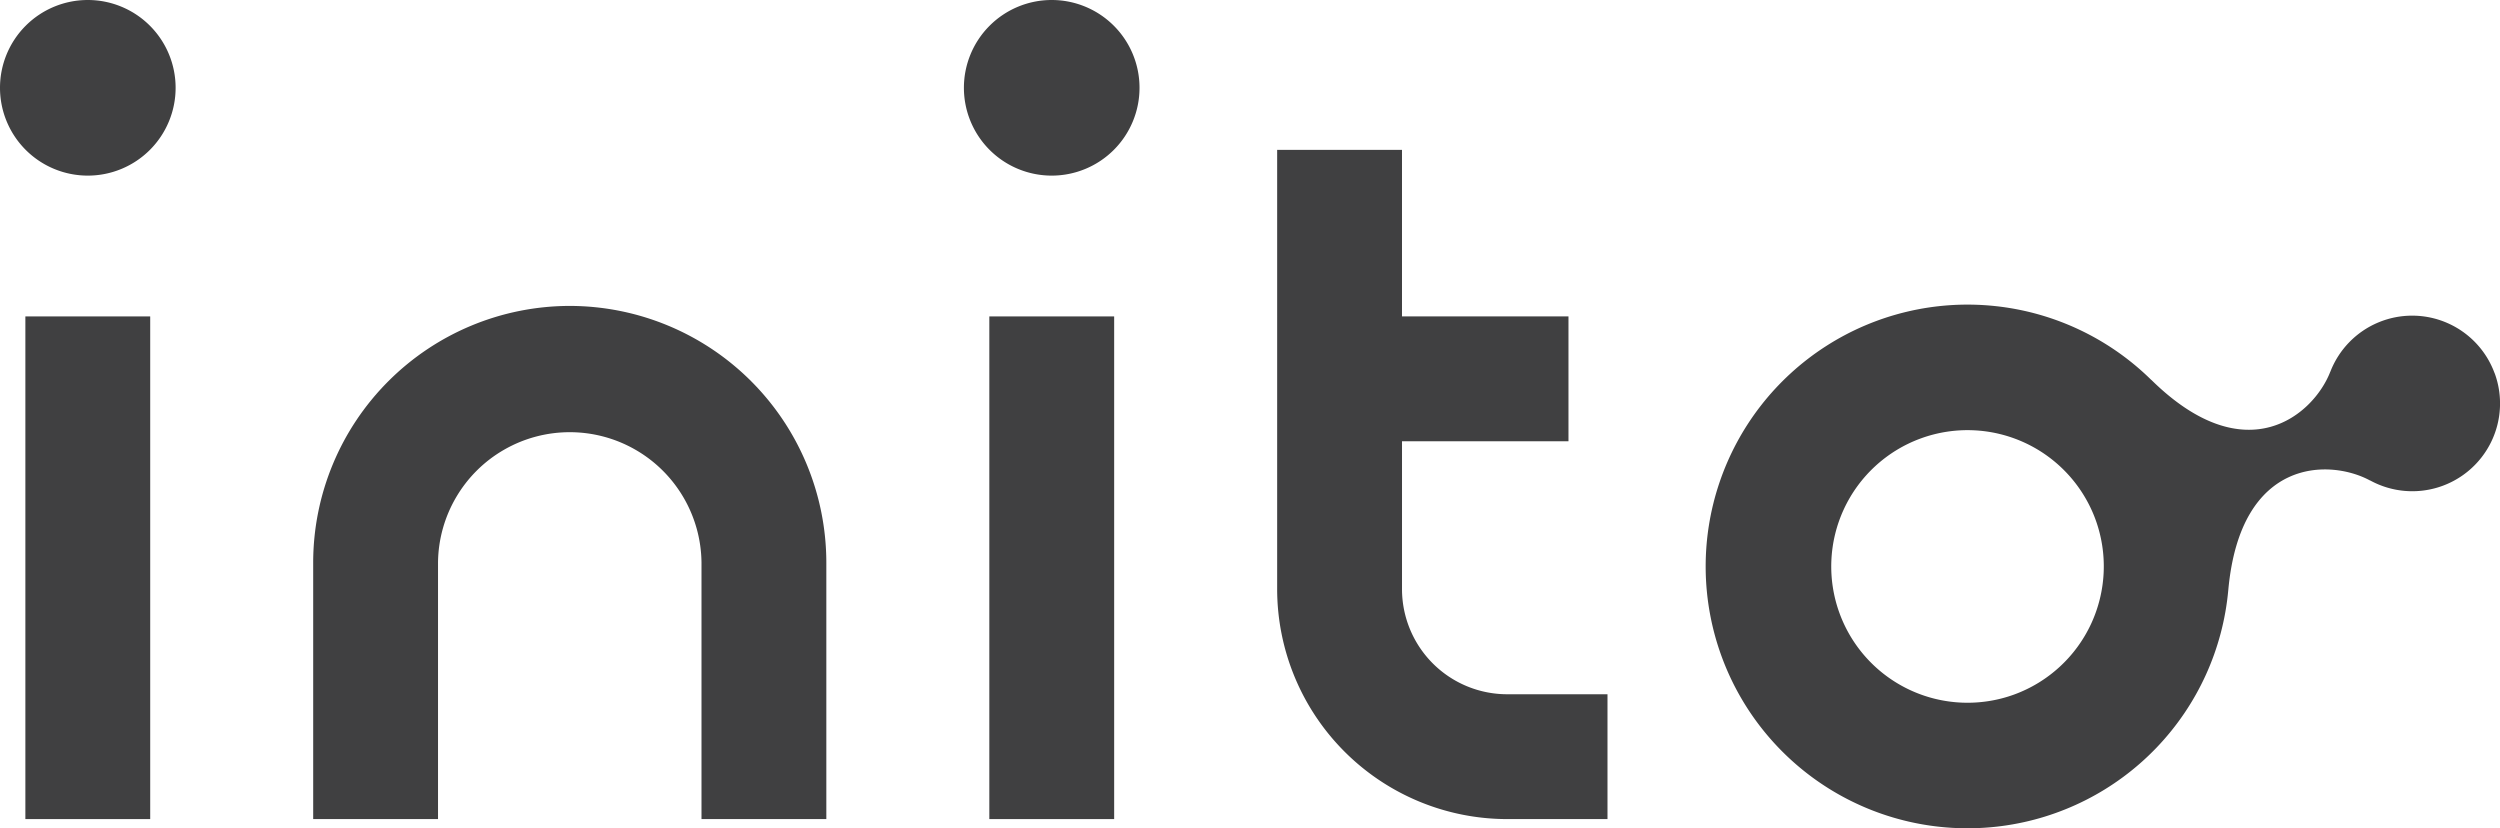 <svg id="inito-logo" xmlns="http://www.w3.org/2000/svg" xmlns:xlink="http://www.w3.org/1999/xlink" width="158.332" height="52.46" viewBox="0 0 158.332 52.46">
  <defs>
    <clipPath id="clip-path">
      <rect id="Rectangle_63" data-name="Rectangle 63" width="158.332" height="52.46" fill="#404041"/>
    </clipPath>
  </defs>
  <rect id="Rectangle_61" data-name="Rectangle 61" width="7.906" height="31.835" transform="translate(1.607 20.04)" fill="#404041"/>
  <g id="Group_442" data-name="Group 442">
    <g id="Group_441" data-name="Group 441" clip-path="url(#clip-path)">
      <path id="Path_253" data-name="Path 253" d="M5.561,0a5.561,5.561,0,1,0,5.561,5.561A5.561,5.561,0,0,0,5.561,0" transform="translate(0 0)" fill="#404041" fill-rule="evenodd"/>
      <path id="Path_254" data-name="Path 254" d="M122.734,104.014a16.268,16.268,0,0,0-16.25,16.25v16.25h7.906v-16.25a8.344,8.344,0,0,1,16.687,0v16.25h7.906v-16.25a16.268,16.268,0,0,0-16.25-16.25" transform="translate(-86.649 -84.639)" fill="#404041" fill-rule="evenodd"/>
      <path id="Path_255" data-name="Path 255" d="M442.137,50.957h-7.906V78.778A14.578,14.578,0,0,0,448.793,93.34h6.359V85.434h-6.359a6.663,6.663,0,0,1-6.655-6.656V69.412h10.543V61.505H442.137Z" transform="translate(-353.345 -41.465)" fill="#404041" fill-rule="evenodd"/>
      <path id="Path_256" data-name="Path 256" d="M599.484,128.257a8.632,8.632,0,1,1,5.135-11.075,8.642,8.642,0,0,1-5.135,11.075m30.411-20.34a5.559,5.559,0,0,0-10.409-.085l0-.008c-1.028,2.659-5.28,6.47-11.335.509l0,.007a16.583,16.583,0,1,0,4.877,13.3l0,.007c.769-8.462,6.477-8.3,8.98-6.937l0-.007a5.558,5.558,0,0,0,7.889-6.792" transform="translate(-471.904 -84.277)" fill="#404041" fill-rule="evenodd"/>
      <rect id="Rectangle_62" data-name="Rectangle 62" width="7.906" height="31.835" transform="translate(62.657 20.04)" fill="#404041"/>
      <path id="Path_257" data-name="Path 257" d="M333.3,0a5.561,5.561,0,1,0,5.561,5.561A5.561,5.561,0,0,0,333.3,0" transform="translate(-266.692 0)" fill="#404041" fill-rule="evenodd"/>
    </g>
  </g>
</svg>
